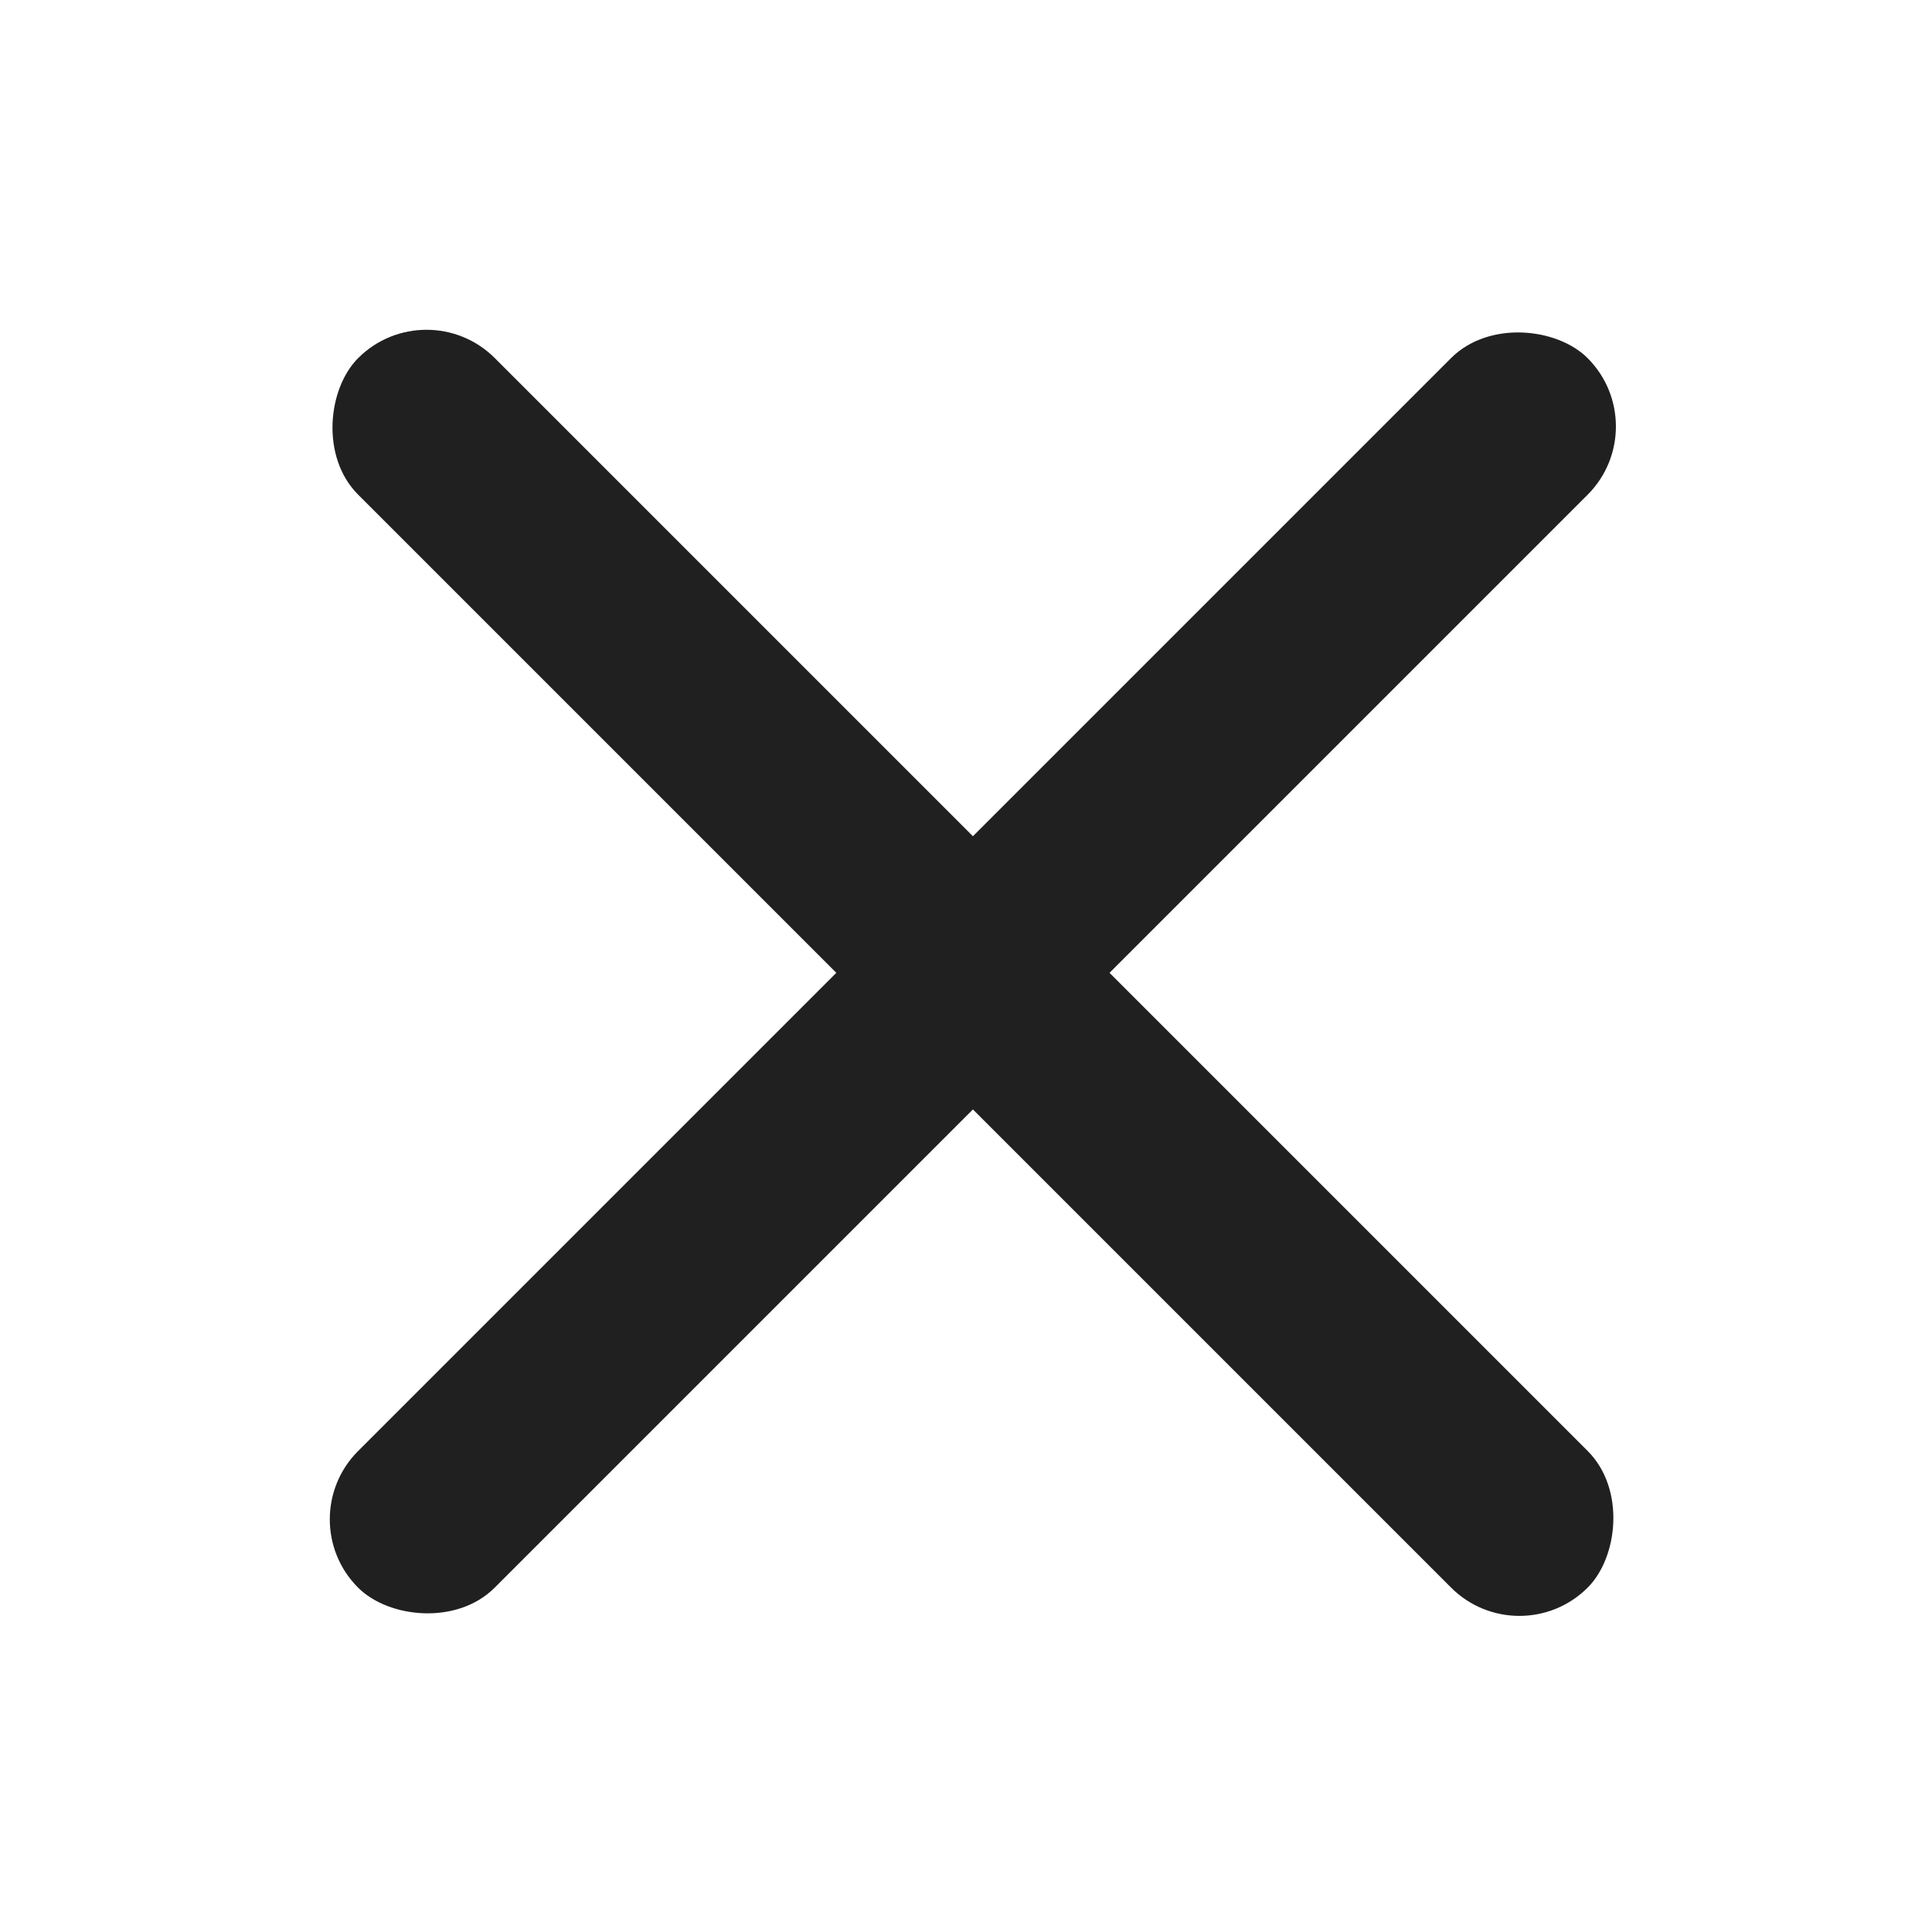 <svg xmlns="http://www.w3.org/2000/svg" width="20" height="20" viewBox="0 0 20 20">
    <g transform="translate(-1479 -98)">
        <path data-name="icon guide" transform="translate(1479 98)" style="fill:none" d="M0 0h20v20H0z"/>
        <rect data-name="사각형 3809" width="18" height="2" rx="1" transform="rotate(45 619.79 1841.14)" style="fill:#202020"/>
        <rect data-name="사각형 3810" width="18" height="2" rx="1" transform="rotate(-45 878.282 -1732.068)" style="fill:#202020"/>
    </g>
</svg>
